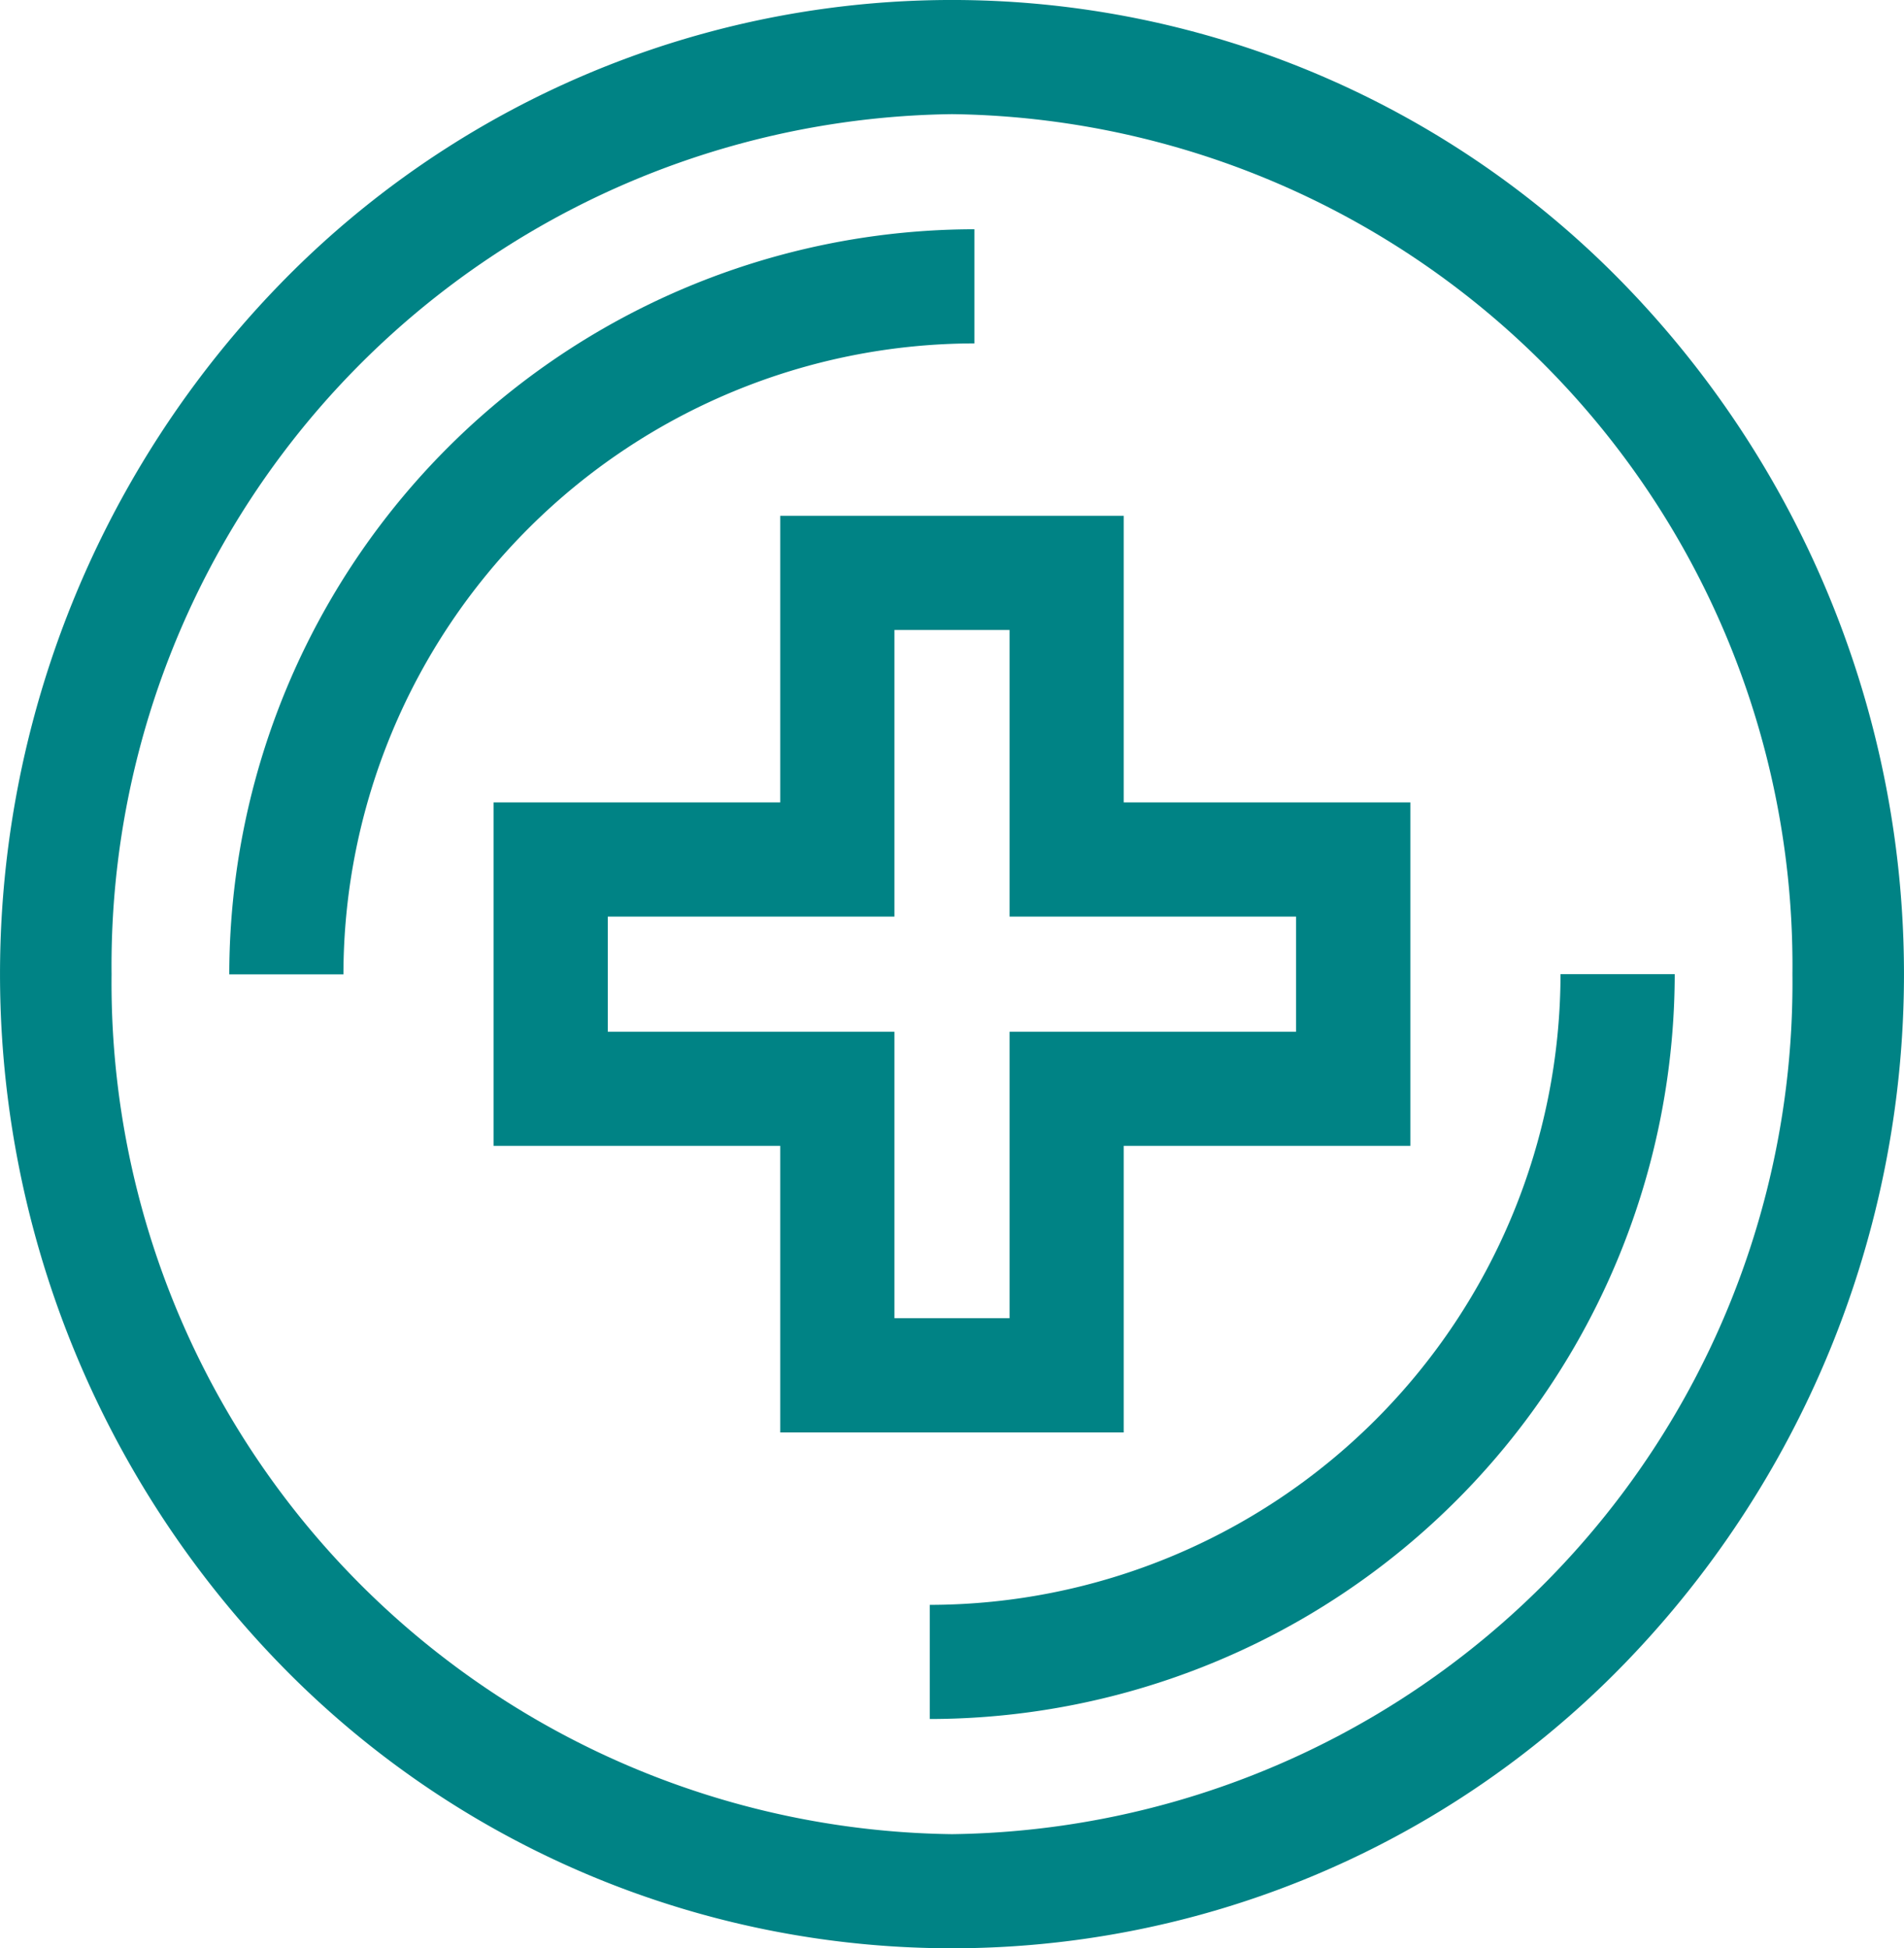 <svg id="hospital" xmlns="http://www.w3.org/2000/svg" width="42.8" height="43.8" viewBox="0 0 42.8 43.8">
  <path id="Trazado_1855" data-name="Trazado 1855" d="M36.532,6.414a21.056,21.056,0,0,0-30.264,0,22.264,22.264,0,0,0,0,30.971,21.056,21.056,0,0,0,30.264,0,22.264,22.264,0,0,0,0-30.971ZM21.4,41.234A19.138,19.138,0,0,1,2.508,21.9,19.138,19.138,0,0,1,21.4,2.566,19.138,19.138,0,0,1,40.292,21.9,19.138,19.138,0,0,1,21.4,41.234Z" fill="#008385"/>
  <path id="Trazado_1856" data-name="Trazado 1856" d="M270.179,256A14.2,14.2,0,0,1,256,270.179v2.566A16.765,16.765,0,0,0,272.746,256Z" transform="translate(-235.1 -234.1)" fill="#008385"/>
  <path id="Trazado_1857" data-name="Trazado 1857" d="M77,62.816V60.25A16.765,16.765,0,0,0,60.25,77h2.566A14.2,14.2,0,0,1,77,62.816Z" transform="translate(-55.096 -55.096)" fill="#008385"/>
  <path id="Trazado_1858" data-name="Trazado 1858" d="M149.726,149.726h6.443v-7.721h-6.443v-6.443h-7.721v6.443h-6.443v7.721h6.443v6.443h7.721ZM147.16,153.6h-2.588V147.16h-6.443v-2.588h6.443v-6.443h2.588v6.443H153.6v2.588H147.16Z" transform="translate(-124.466 -123.966)" fill="#008385"/>
</svg>
